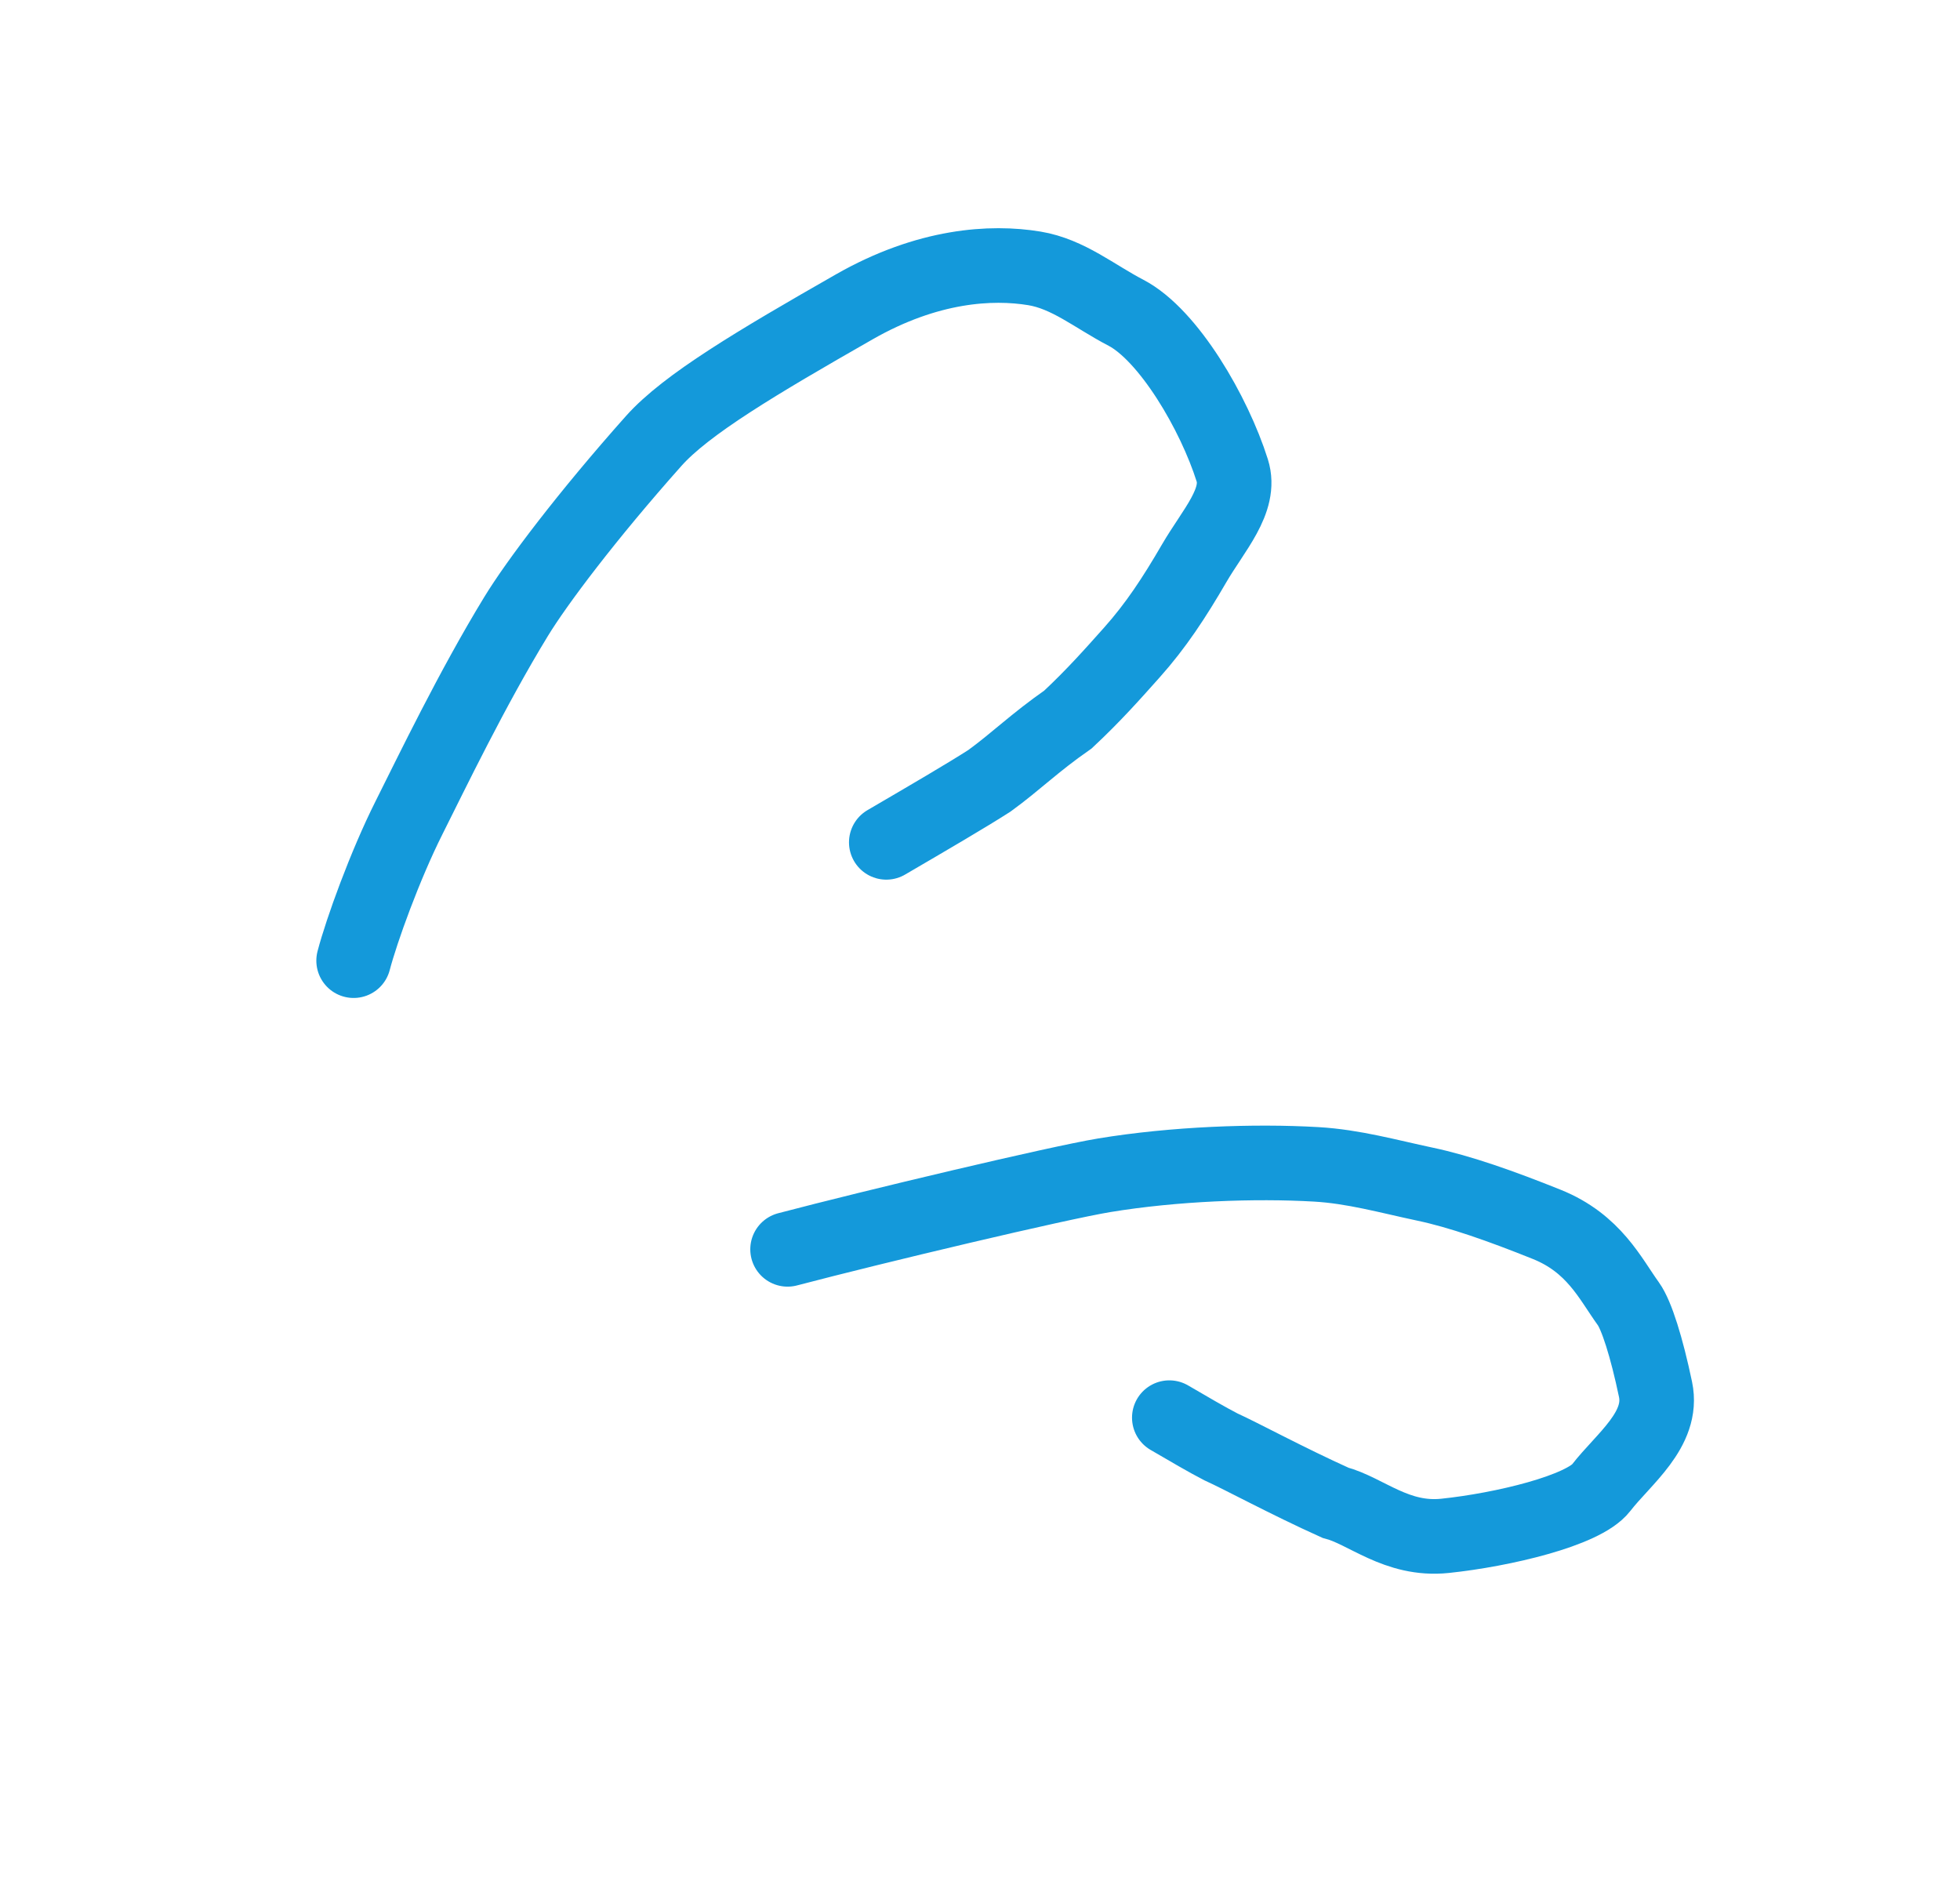 <svg width="47" height="45" viewBox="0 0 47 45" fill="none" xmlns="http://www.w3.org/2000/svg">
<path d="M18.886 29.957C20.978 29.407 25.346 28.369 26.479 28.181C28.158 27.904 30.094 27.834 31.56 27.919C32.461 27.971 33.288 28.207 34.162 28.392C35.015 28.571 36.006 28.923 37.085 29.356C38.225 29.813 38.612 30.66 39.048 31.263C39.244 31.535 39.486 32.3 39.699 33.317C39.9 34.277 38.929 34.983 38.394 35.675C37.969 36.223 36.03 36.683 34.651 36.827C33.489 36.948 32.758 36.225 32.019 36.032C30.865 35.512 29.77 34.916 29.272 34.691C28.954 34.527 28.504 34.264 28.04 33.993" stroke="#1499DA" stroke-width="1.789" stroke-linecap="round"/>
<path d="M8.48 23.035C8.67 22.309 9.233 20.752 9.806 19.611C10.351 18.526 11.317 16.516 12.377 14.78C12.872 13.969 14.074 12.372 15.674 10.575C16.455 9.698 18.149 8.692 20.483 7.359C22.247 6.351 23.777 6.266 24.803 6.435C25.614 6.569 26.243 7.105 26.996 7.497C28.023 8.031 29.117 9.91 29.549 11.279C29.777 12.002 29.095 12.716 28.634 13.51C28.158 14.329 27.718 15.001 27.139 15.649C26.673 16.171 26.228 16.674 25.61 17.252C24.798 17.818 24.372 18.252 23.728 18.721C23.193 19.065 22.238 19.623 21.253 20.198" stroke="#1499DA" stroke-width="1.789" stroke-linecap="round"/>
</svg>
